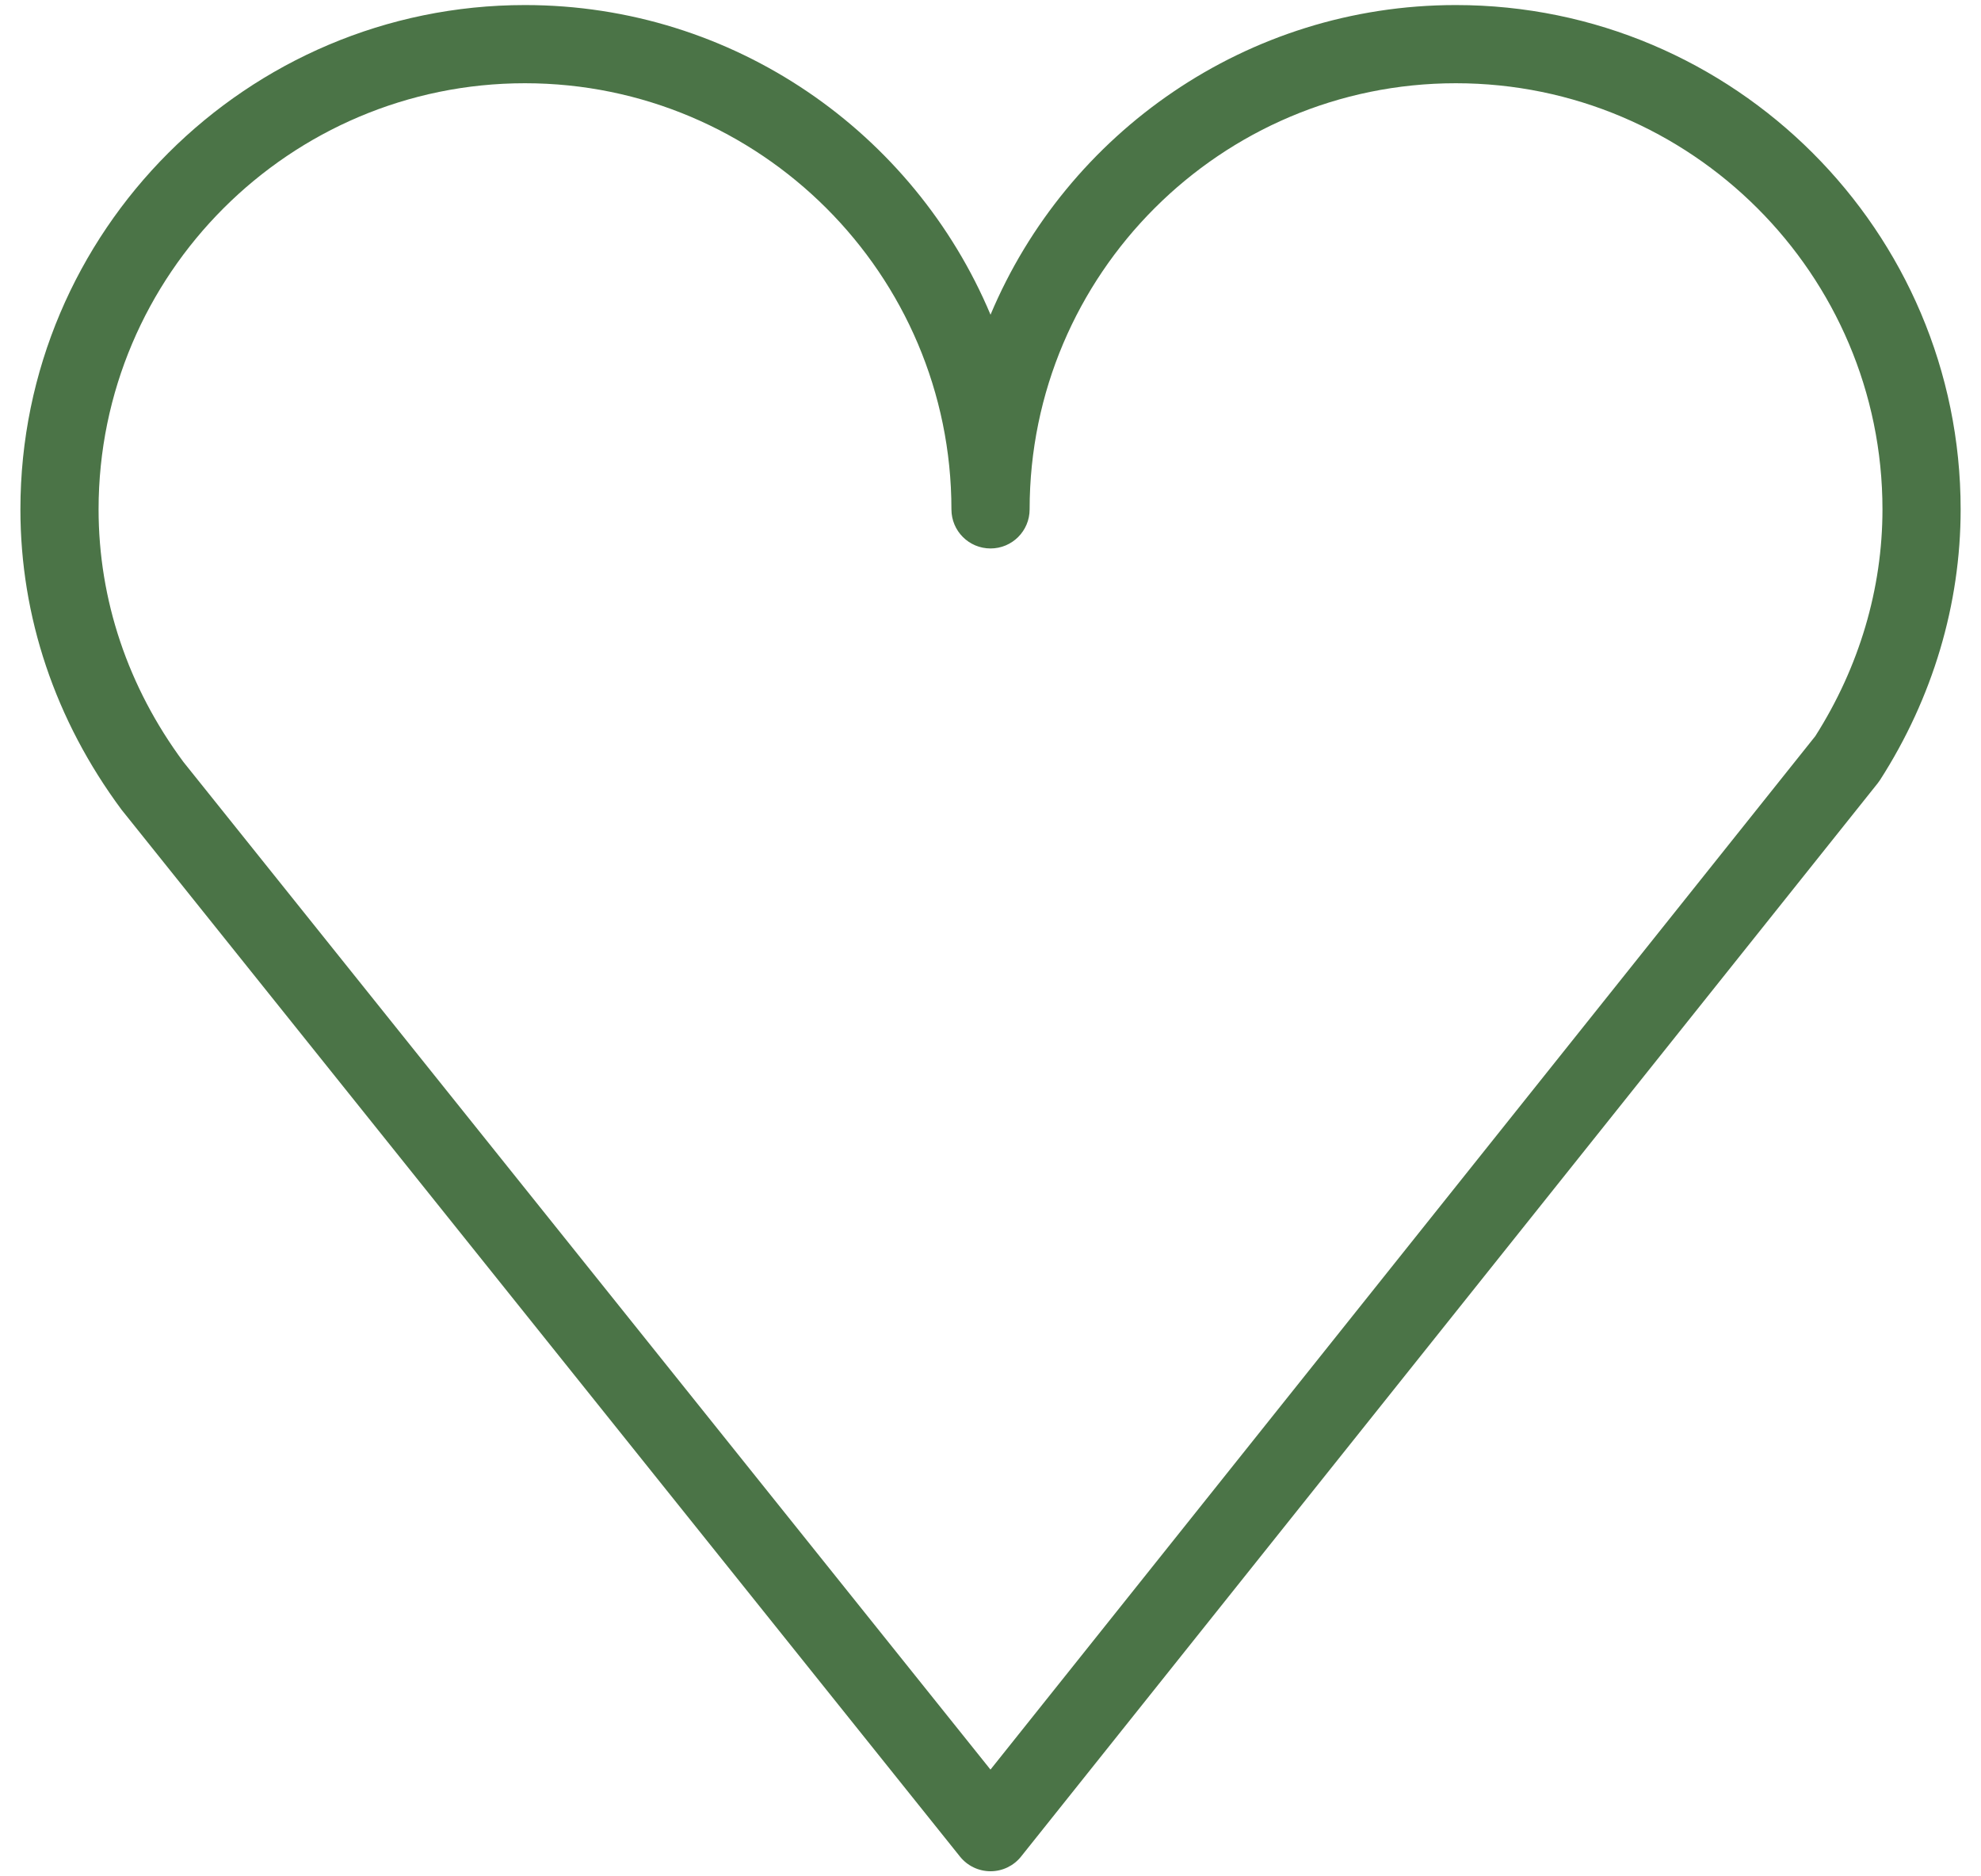 <?xml version="1.0" encoding="UTF-8"?> <svg xmlns="http://www.w3.org/2000/svg" width="76" height="72" viewBox="0 0 76 72" fill="none"> <path d="M55.853 0.194C47.829 0.194 40.929 5.103 38.001 12.076C35.071 5.103 28.168 0.194 20.14 0.194C9.467 0.194 0.783 8.875 0.783 19.546C0.783 23.664 2.113 27.634 4.663 31.071L36.83 71.243C37.115 71.598 37.545 71.805 38.001 71.805H38.002C38.458 71.805 38.889 71.597 39.173 71.241L72.036 30.057C72.067 30.017 72.098 29.975 72.126 29.932C74.149 26.78 75.219 23.188 75.219 19.546C75.22 8.875 66.531 0.194 55.853 0.194ZM69.643 28.248L37.999 67.904L7.038 29.24C4.908 26.367 3.782 23.015 3.782 19.546C3.782 10.529 11.12 3.194 20.139 3.194C29.161 3.194 36.501 10.529 36.501 19.546C36.501 20.375 37.172 21.046 38.001 21.046C38.83 21.046 39.501 20.375 39.501 19.546C39.501 10.529 46.836 3.194 55.853 3.194C64.877 3.194 72.22 10.529 72.22 19.546C72.22 22.589 71.329 25.596 69.643 28.248Z" fill="#4B7447"></path> </svg> 